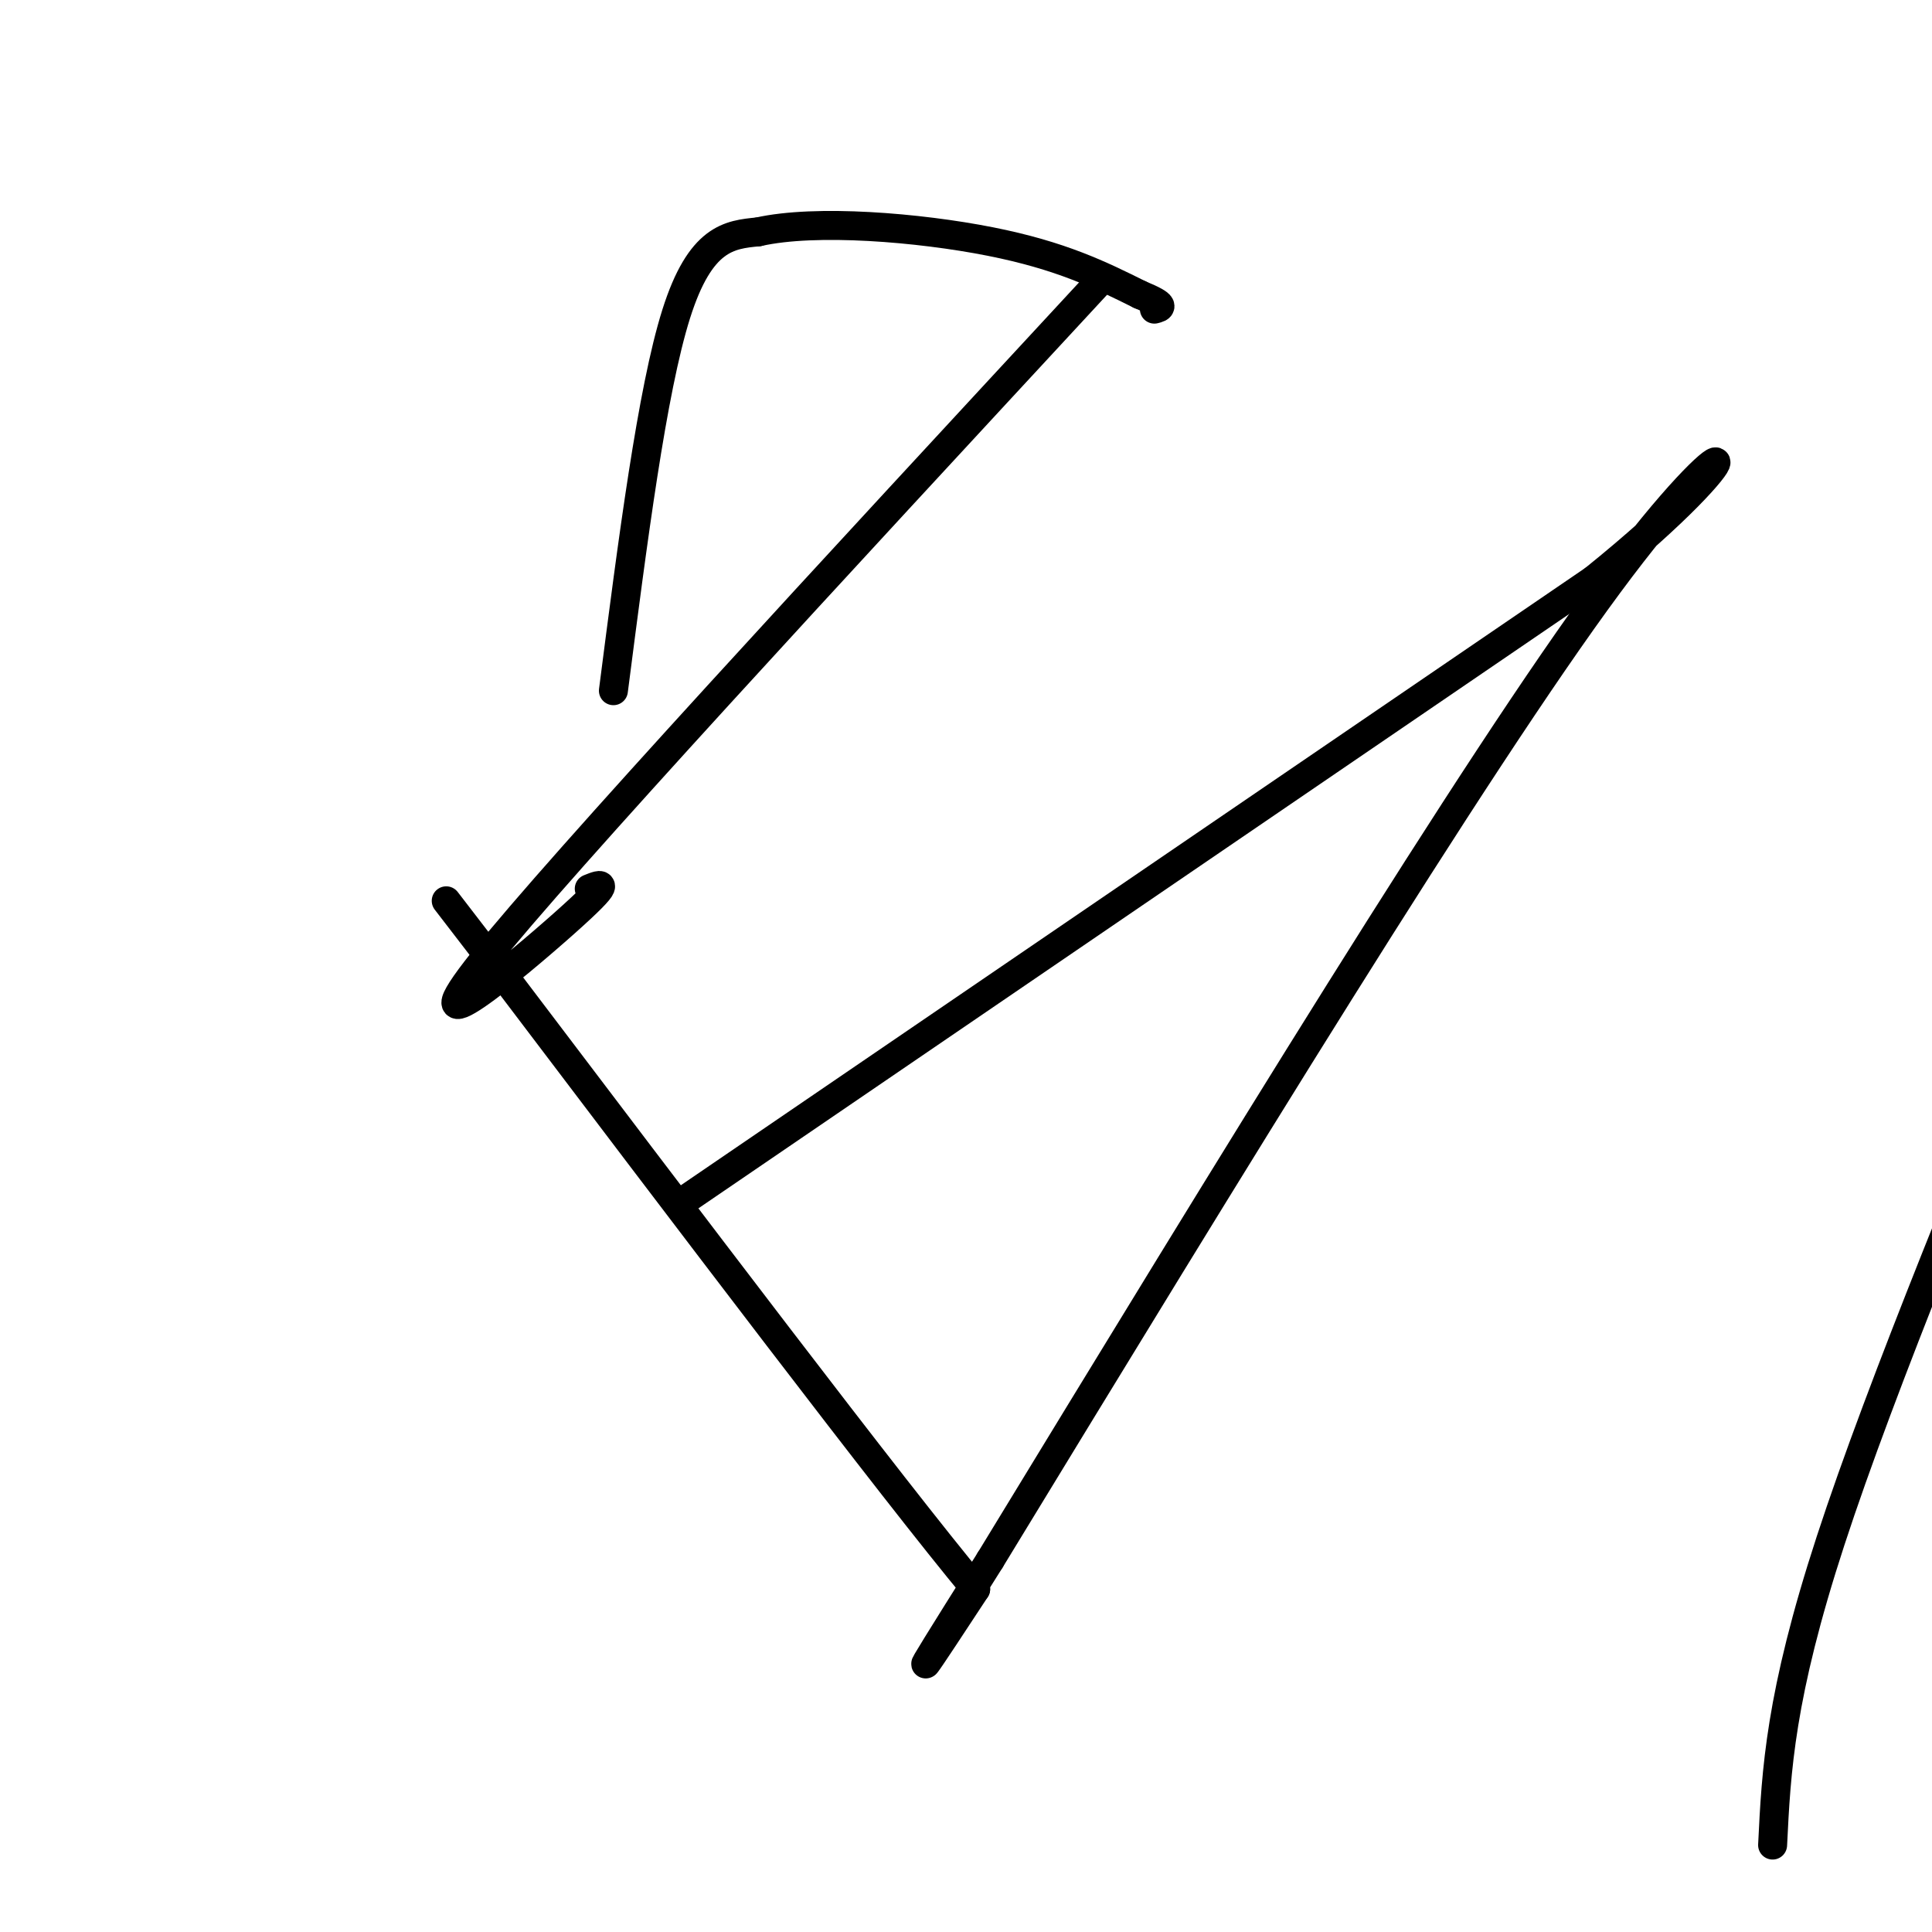 <svg viewBox='0 0 400 400' version='1.1' xmlns='http://www.w3.org/2000/svg' xmlns:xlink='http://www.w3.org/1999/xlink'><g fill='none' stroke='#000000' stroke-width='6' stroke-linecap='round' stroke-linejoin='round'><path d='M127,143c4.000,-31.083 8.000,-62.167 13,-78c5.000,-15.833 11.000,-16.417 17,-17'/><path d='M157,48c11.933,-2.689 33.267,-0.911 48,2c14.733,2.911 22.867,6.956 31,11'/><path d='M236,61c5.667,2.333 4.333,2.667 3,3'/><path d='M227,59c-55.400,59.844 -110.800,119.689 -127,140c-16.200,20.311 6.800,1.089 17,-8c10.200,-9.089 7.600,-8.044 5,-7'/><path d='M141,249c0.000,0.000 189.000,-129.000 189,-129'/><path d='M330,120c35.756,-28.822 30.644,-36.378 3,1c-27.644,37.378 -77.822,119.689 -128,202'/><path d='M205,323c-21.833,34.667 -12.417,20.333 -3,6'/><path d='M202,329c-17.167,-20.667 -58.583,-75.333 -100,-130'/><path d='M102,199c-16.667,-21.667 -8.333,-10.833 0,0'/><path d='M367,382c0.750,-15.417 1.500,-30.833 12,-63c10.500,-32.167 30.750,-81.083 51,-130'/></g>
</svg>